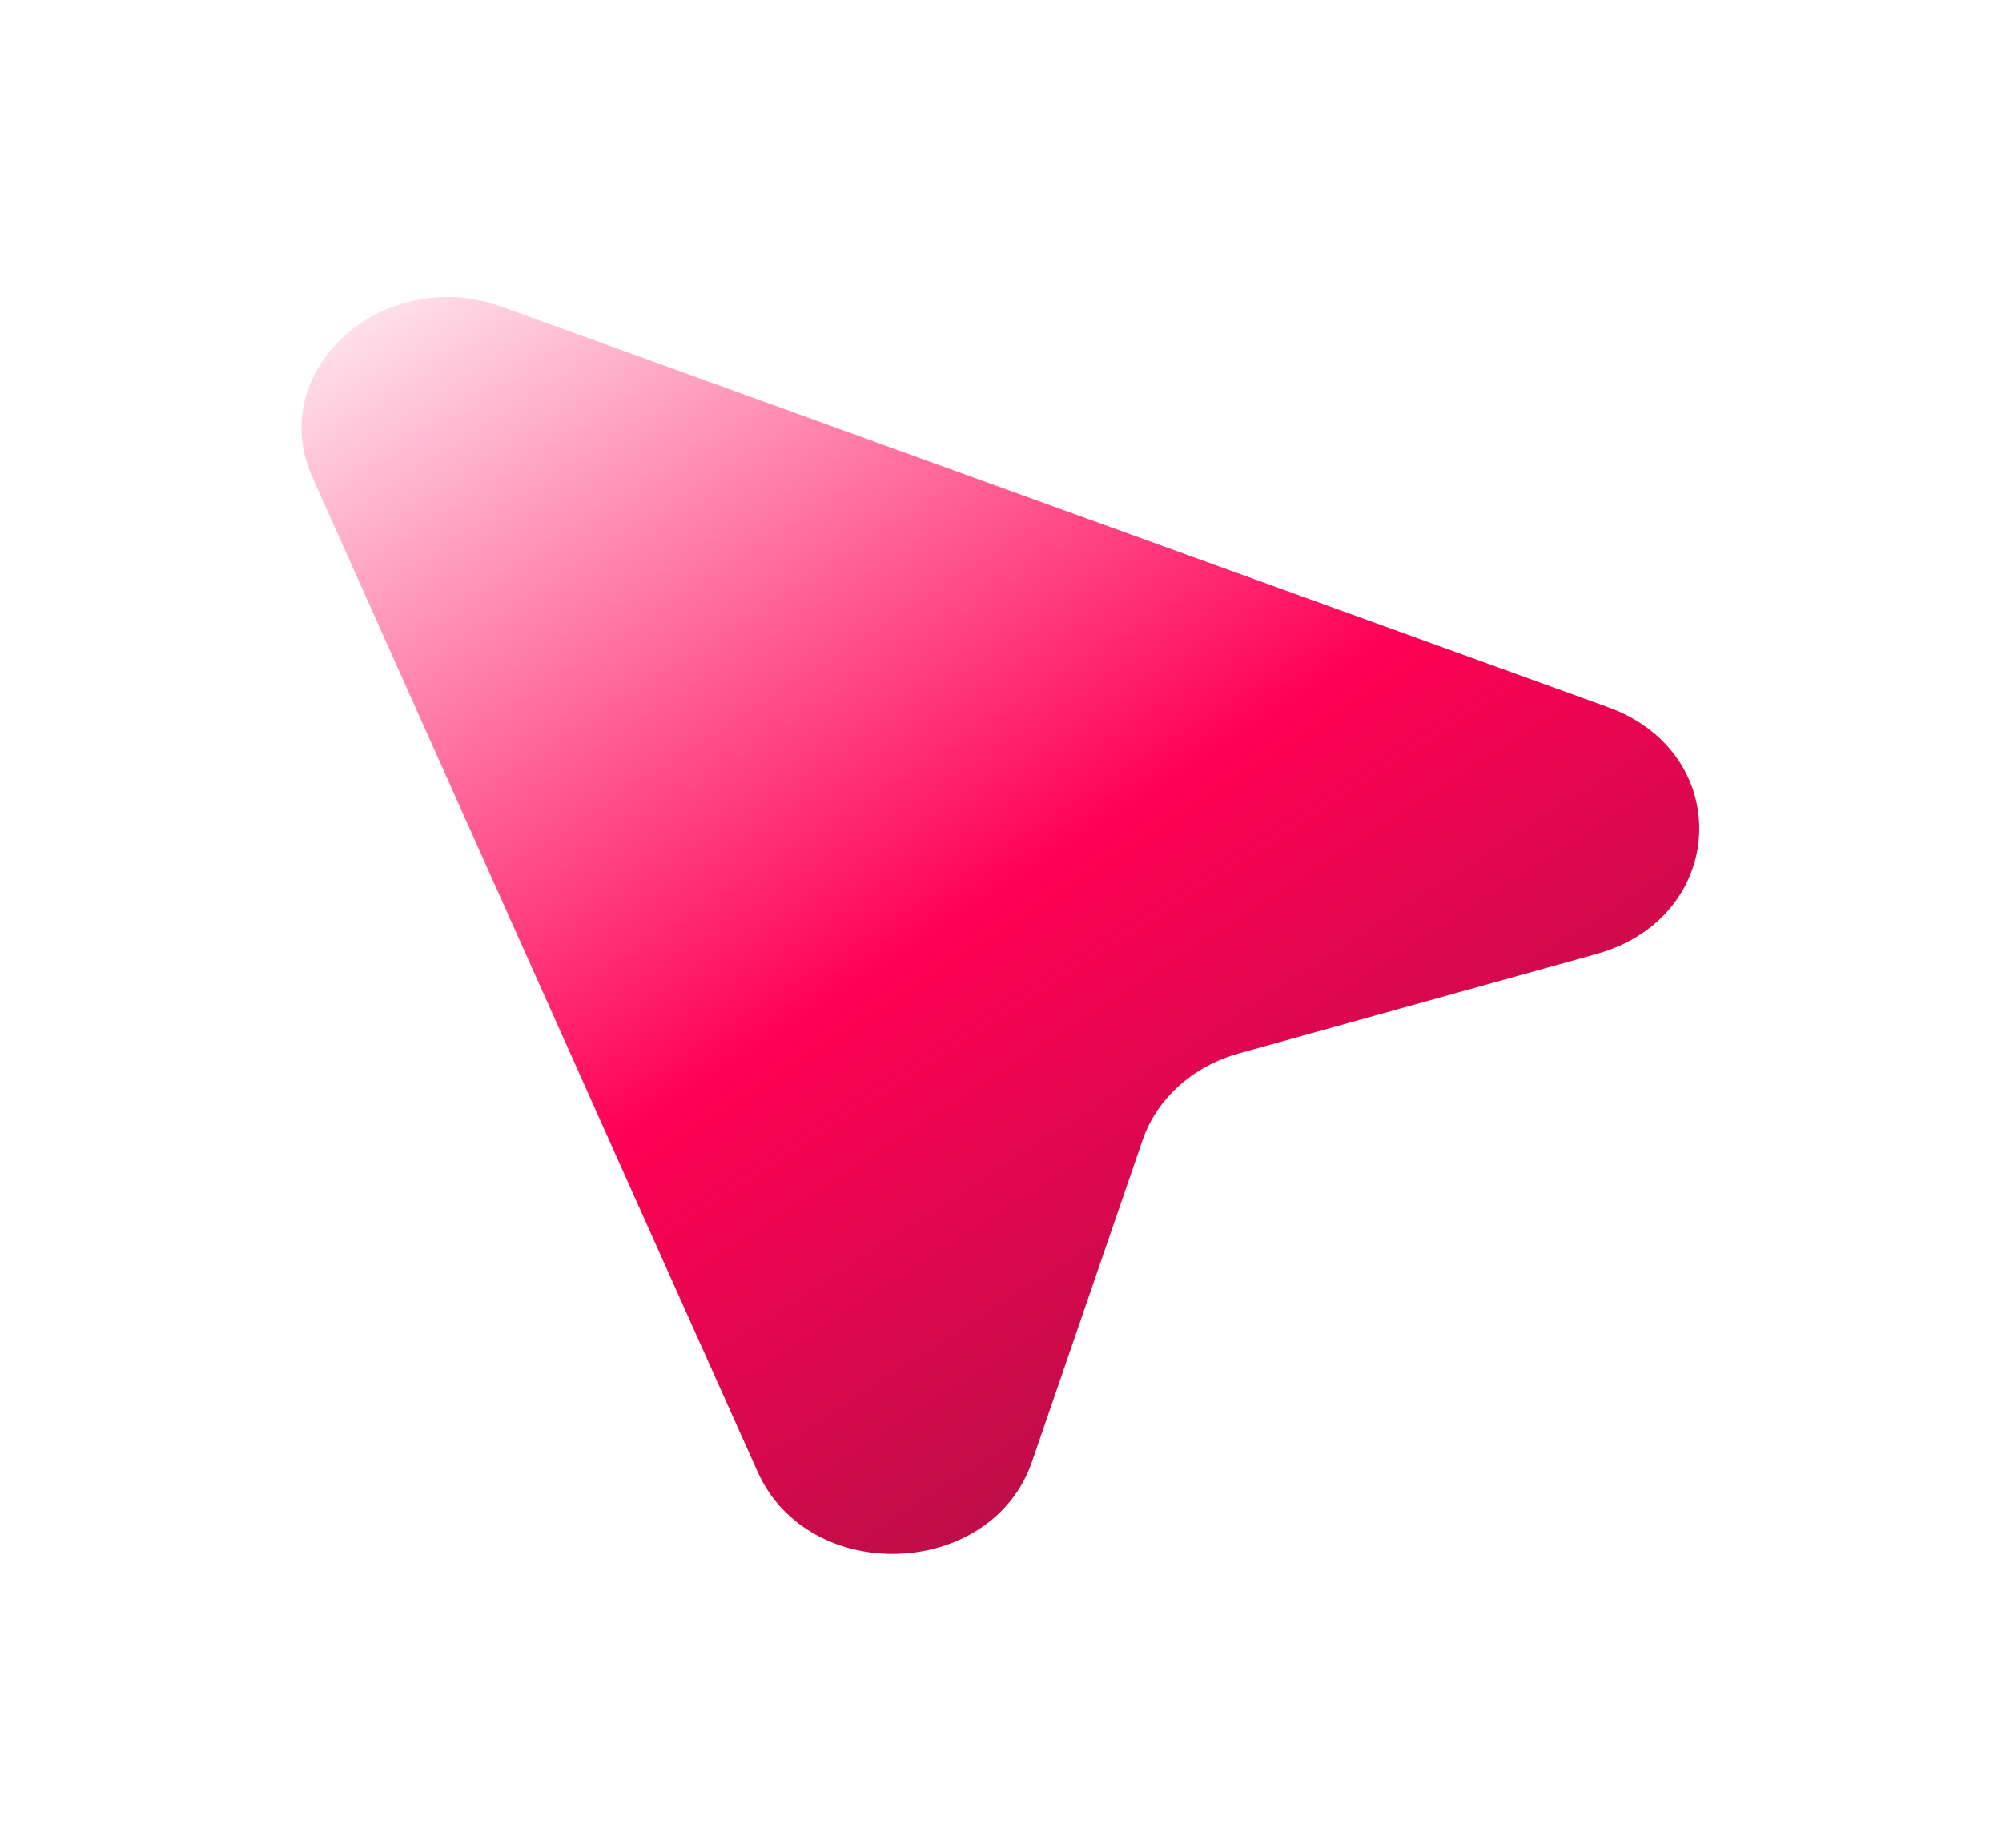 <svg width="130" height="120" viewBox="0 0 130 120" fill="none" xmlns="http://www.w3.org/2000/svg">
<g filter="url(#filter0_di_2104_617)">
<path d="M20.288 31.003C17.174 24.045 24.864 17.128 32.602 19.93L104.413 45.926C112.677 48.918 112.186 59.586 103.675 61.953L80.445 68.413C77.46 69.243 75.123 71.345 74.2 74.029L67.017 94.919C64.385 102.574 52.523 103.015 49.196 95.583L20.288 31.003Z" fill="url(#paint0_linear_2104_617)"/>
</g>
<defs>
<filter id="filter0_di_2104_617" x="0.657" y="0.369" width="128.608" height="119.469" filterUnits="userSpaceOnUse" color-interpolation-filters="sRGB">
<feFlood flood-opacity="0" result="BackgroundImageFix"/>
<feColorMatrix in="SourceAlpha" type="matrix" values="0 0 0 0 0 0 0 0 0 0 0 0 0 0 0 0 0 0 127 0" result="hardAlpha"/>
<feMorphology radius="6.307" operator="dilate" in="SourceAlpha" result="effect1_dropShadow_2104_617"/>
<feOffset/>
<feGaussianBlur stdDeviation="6.307"/>
<feComposite in2="hardAlpha" operator="out"/>
<feColorMatrix type="matrix" values="0 0 0 0 0 0 0 0 0 0 0 0 0 0 0 0 0 0 0.1 0"/>
<feBlend mode="normal" in2="BackgroundImageFix" result="effect1_dropShadow_2104_617"/>
<feBlend mode="normal" in="SourceGraphic" in2="effect1_dropShadow_2104_617" result="shape"/>
<feColorMatrix in="SourceAlpha" type="matrix" values="0 0 0 0 0 0 0 0 0 0 0 0 0 0 0 0 0 0 127 0" result="hardAlpha"/>
<feMorphology radius="3.154" operator="erode" in="SourceAlpha" result="effect2_innerShadow_2104_617"/>
<feOffset/>
<feGaussianBlur stdDeviation="6.307"/>
<feComposite in2="hardAlpha" operator="arithmetic" k2="-1" k3="1"/>
<feColorMatrix type="matrix" values="0 0 0 0 0.999 0 0 0 0 0.999 0 0 0 0 0.999 0 0 0 0.8 0"/>
<feBlend mode="normal" in2="shape" result="effect2_innerShadow_2104_617"/>
</filter>
<linearGradient id="paint0_linear_2104_617" x1="28.736" y1="8.366" x2="94.832" y2="110.581" gradientUnits="userSpaceOnUse">
<stop stop-color="white"/>
<stop offset="0.504" stop-color="#FF0055"/>
<stop offset="1" stop-color="#8D183F"/>
</linearGradient>
</defs>
</svg>
